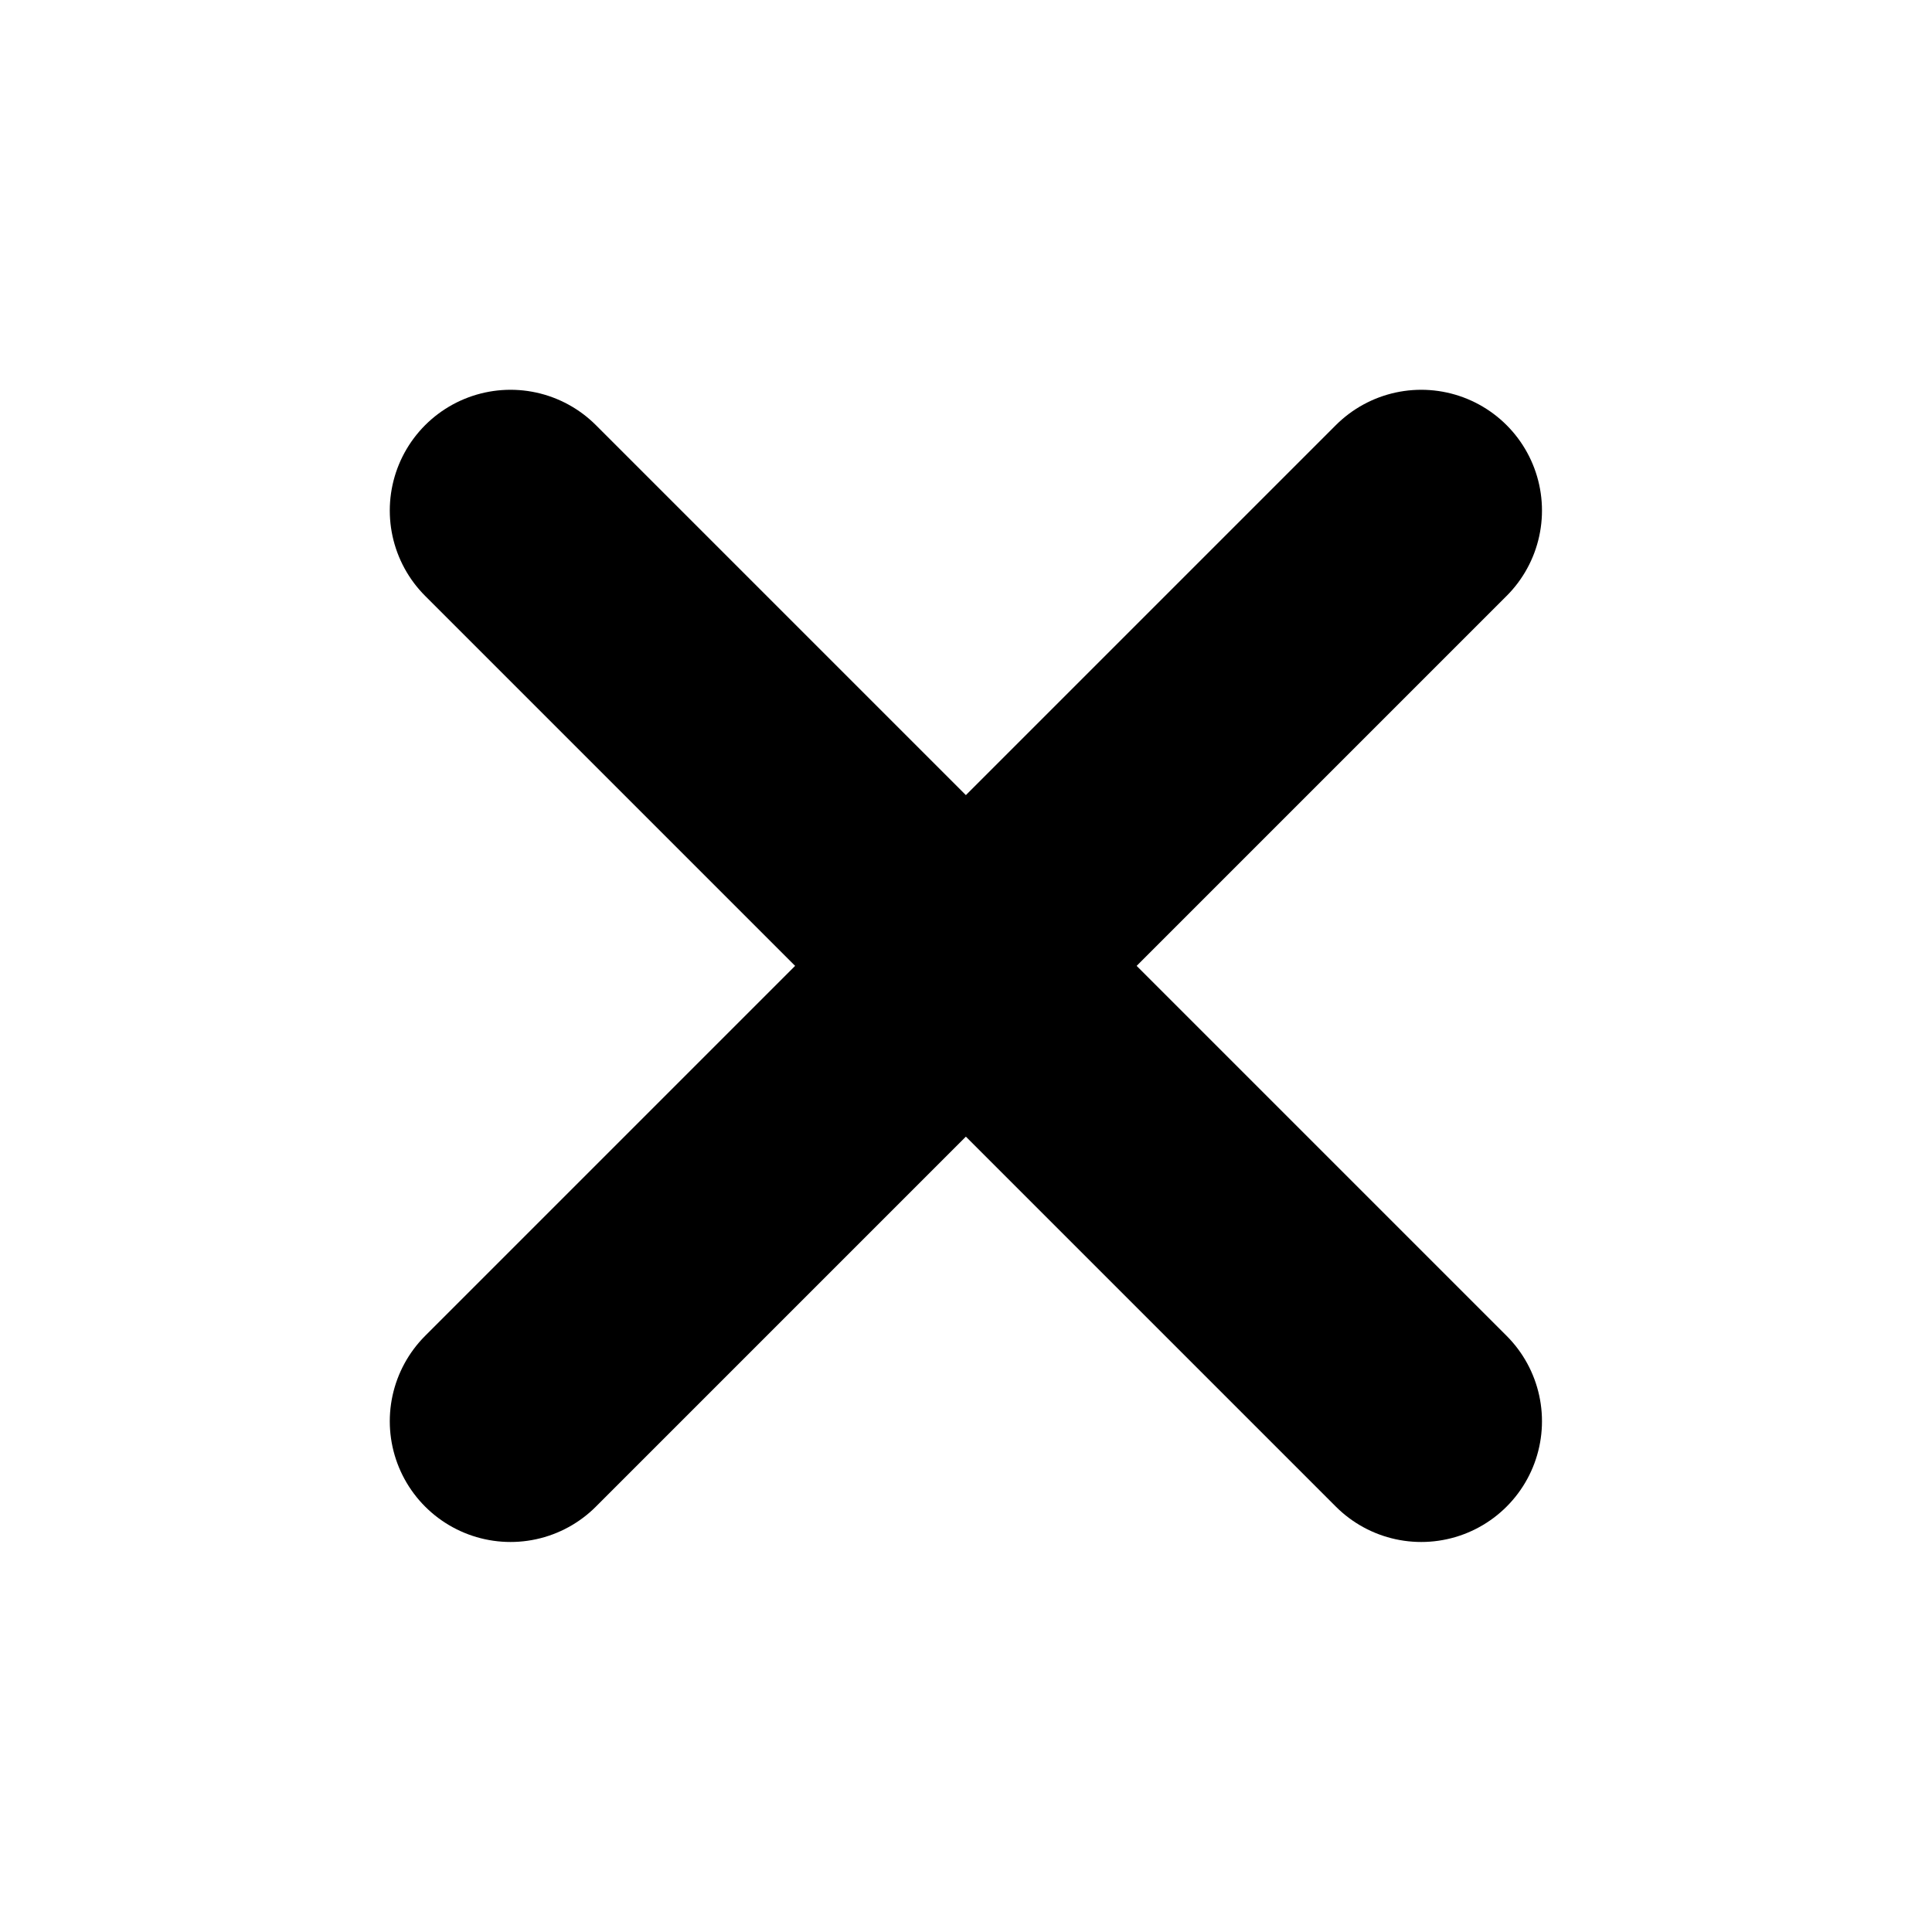<svg width="8" height="8" viewBox="0 0 8 8" fill="none" xmlns="http://www.w3.org/2000/svg">
<path d="M2.114 5.885L5.885 2.114" stroke="black" stroke-linecap="round"/>
<path d="M2.114 2.114L5.885 5.885" stroke="black" stroke-linecap="round"/>
</svg>
